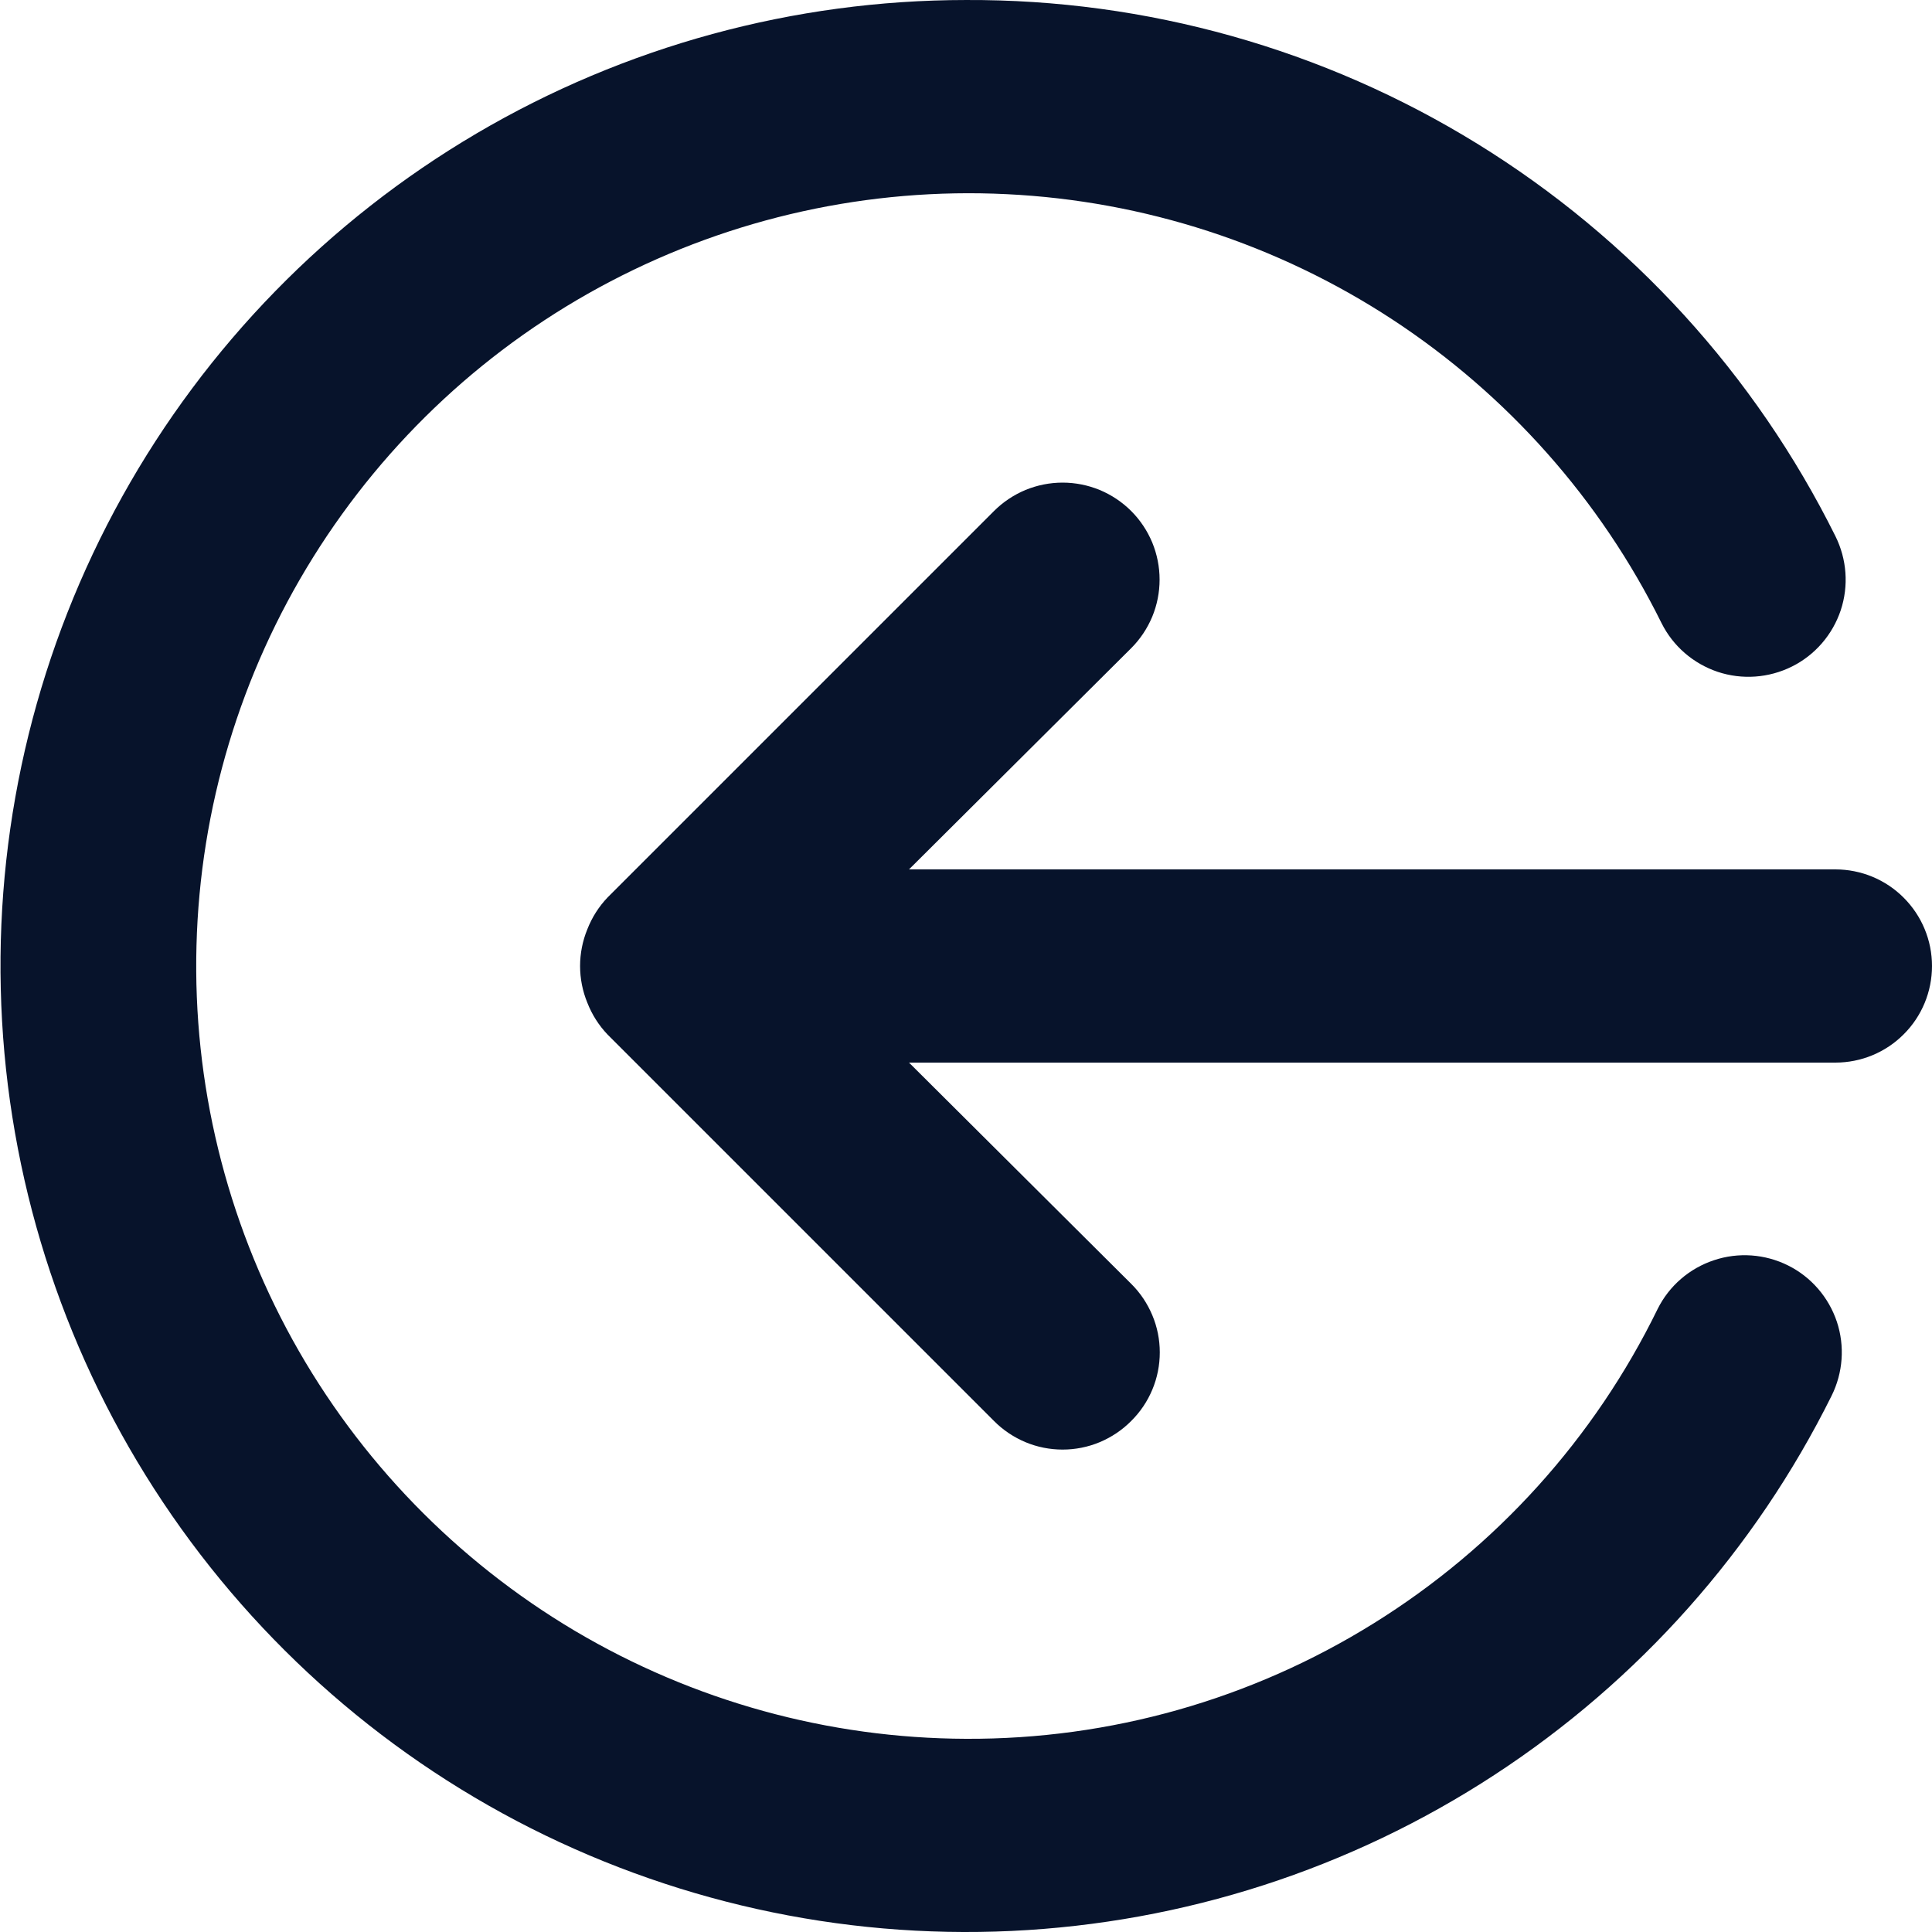 <svg width="20" height="20" viewBox="0 0 20 20" fill="none" xmlns="http://www.w3.org/2000/svg">
<path d="M9.41 11L11.71 13.29C11.804 13.383 11.878 13.494 11.929 13.616C11.98 13.737 12.006 13.868 12.006 14C12.006 14.132 11.98 14.263 11.929 14.385C11.878 14.507 11.804 14.617 11.71 14.71C11.617 14.804 11.506 14.878 11.385 14.929C11.263 14.98 11.132 15.006 11 15.006C10.868 15.006 10.737 14.98 10.615 14.929C10.494 14.878 10.383 14.804 10.29 14.71L6.29 10.71C6.199 10.615 6.128 10.503 6.08 10.38C5.98 10.137 5.98 9.864 6.08 9.62C6.128 9.497 6.199 9.385 6.29 9.29L10.29 5.29C10.383 5.197 10.494 5.123 10.616 5.072C10.738 5.022 10.868 4.996 11 4.996C11.132 4.996 11.262 5.022 11.384 5.072C11.506 5.123 11.617 5.197 11.71 5.29C11.803 5.383 11.877 5.494 11.928 5.616C11.978 5.738 12.004 5.868 12.004 6C12.004 6.132 11.978 6.263 11.928 6.384C11.877 6.506 11.803 6.617 11.71 6.71L9.41 9H19C19.265 9 19.52 9.105 19.707 9.293C19.895 9.481 20 9.735 20 10C20 10.265 19.895 10.52 19.707 10.707C19.52 10.895 19.265 11 19 11H9.41ZM10 9.96937e-05C11.869 -0.008 13.703 0.507 15.293 1.488C16.884 2.469 18.168 3.876 19 5.55C19.119 5.789 19.139 6.065 19.055 6.318C18.97 6.571 18.789 6.781 18.55 6.9C18.311 7.019 18.035 7.039 17.782 6.955C17.529 6.87 17.319 6.689 17.2 6.45C16.568 5.173 15.606 4.089 14.415 3.308C13.223 2.527 11.844 2.079 10.421 2.01C8.998 1.94 7.583 2.252 6.32 2.913C5.058 3.573 3.996 4.559 3.242 5.768C2.488 6.977 2.071 8.365 2.034 9.789C1.996 11.214 2.34 12.622 3.028 13.869C3.717 15.116 4.727 16.156 5.952 16.883C7.178 17.609 8.575 17.995 10 18C11.491 18.007 12.954 17.593 14.22 16.805C15.487 16.018 16.506 14.89 17.16 13.55C17.279 13.311 17.489 13.13 17.742 13.046C17.995 12.961 18.271 12.981 18.51 13.1C18.749 13.219 18.93 13.429 19.015 13.682C19.099 13.935 19.079 14.211 18.96 14.45C18.167 16.046 16.962 17.4 15.47 18.374C13.979 19.348 12.254 19.905 10.474 19.989C8.694 20.073 6.925 19.679 5.348 18.85C3.771 18.02 2.445 16.784 1.506 15.27C0.567 13.756 0.05 12.018 0.008 10.237C-0.035 8.456 0.4 6.696 1.266 5.139C2.132 3.582 3.398 2.285 4.934 1.381C6.469 0.478 8.218 0.001 10 9.96937e-05V9.96937e-05Z" fill="#07132B"/>
</svg>
